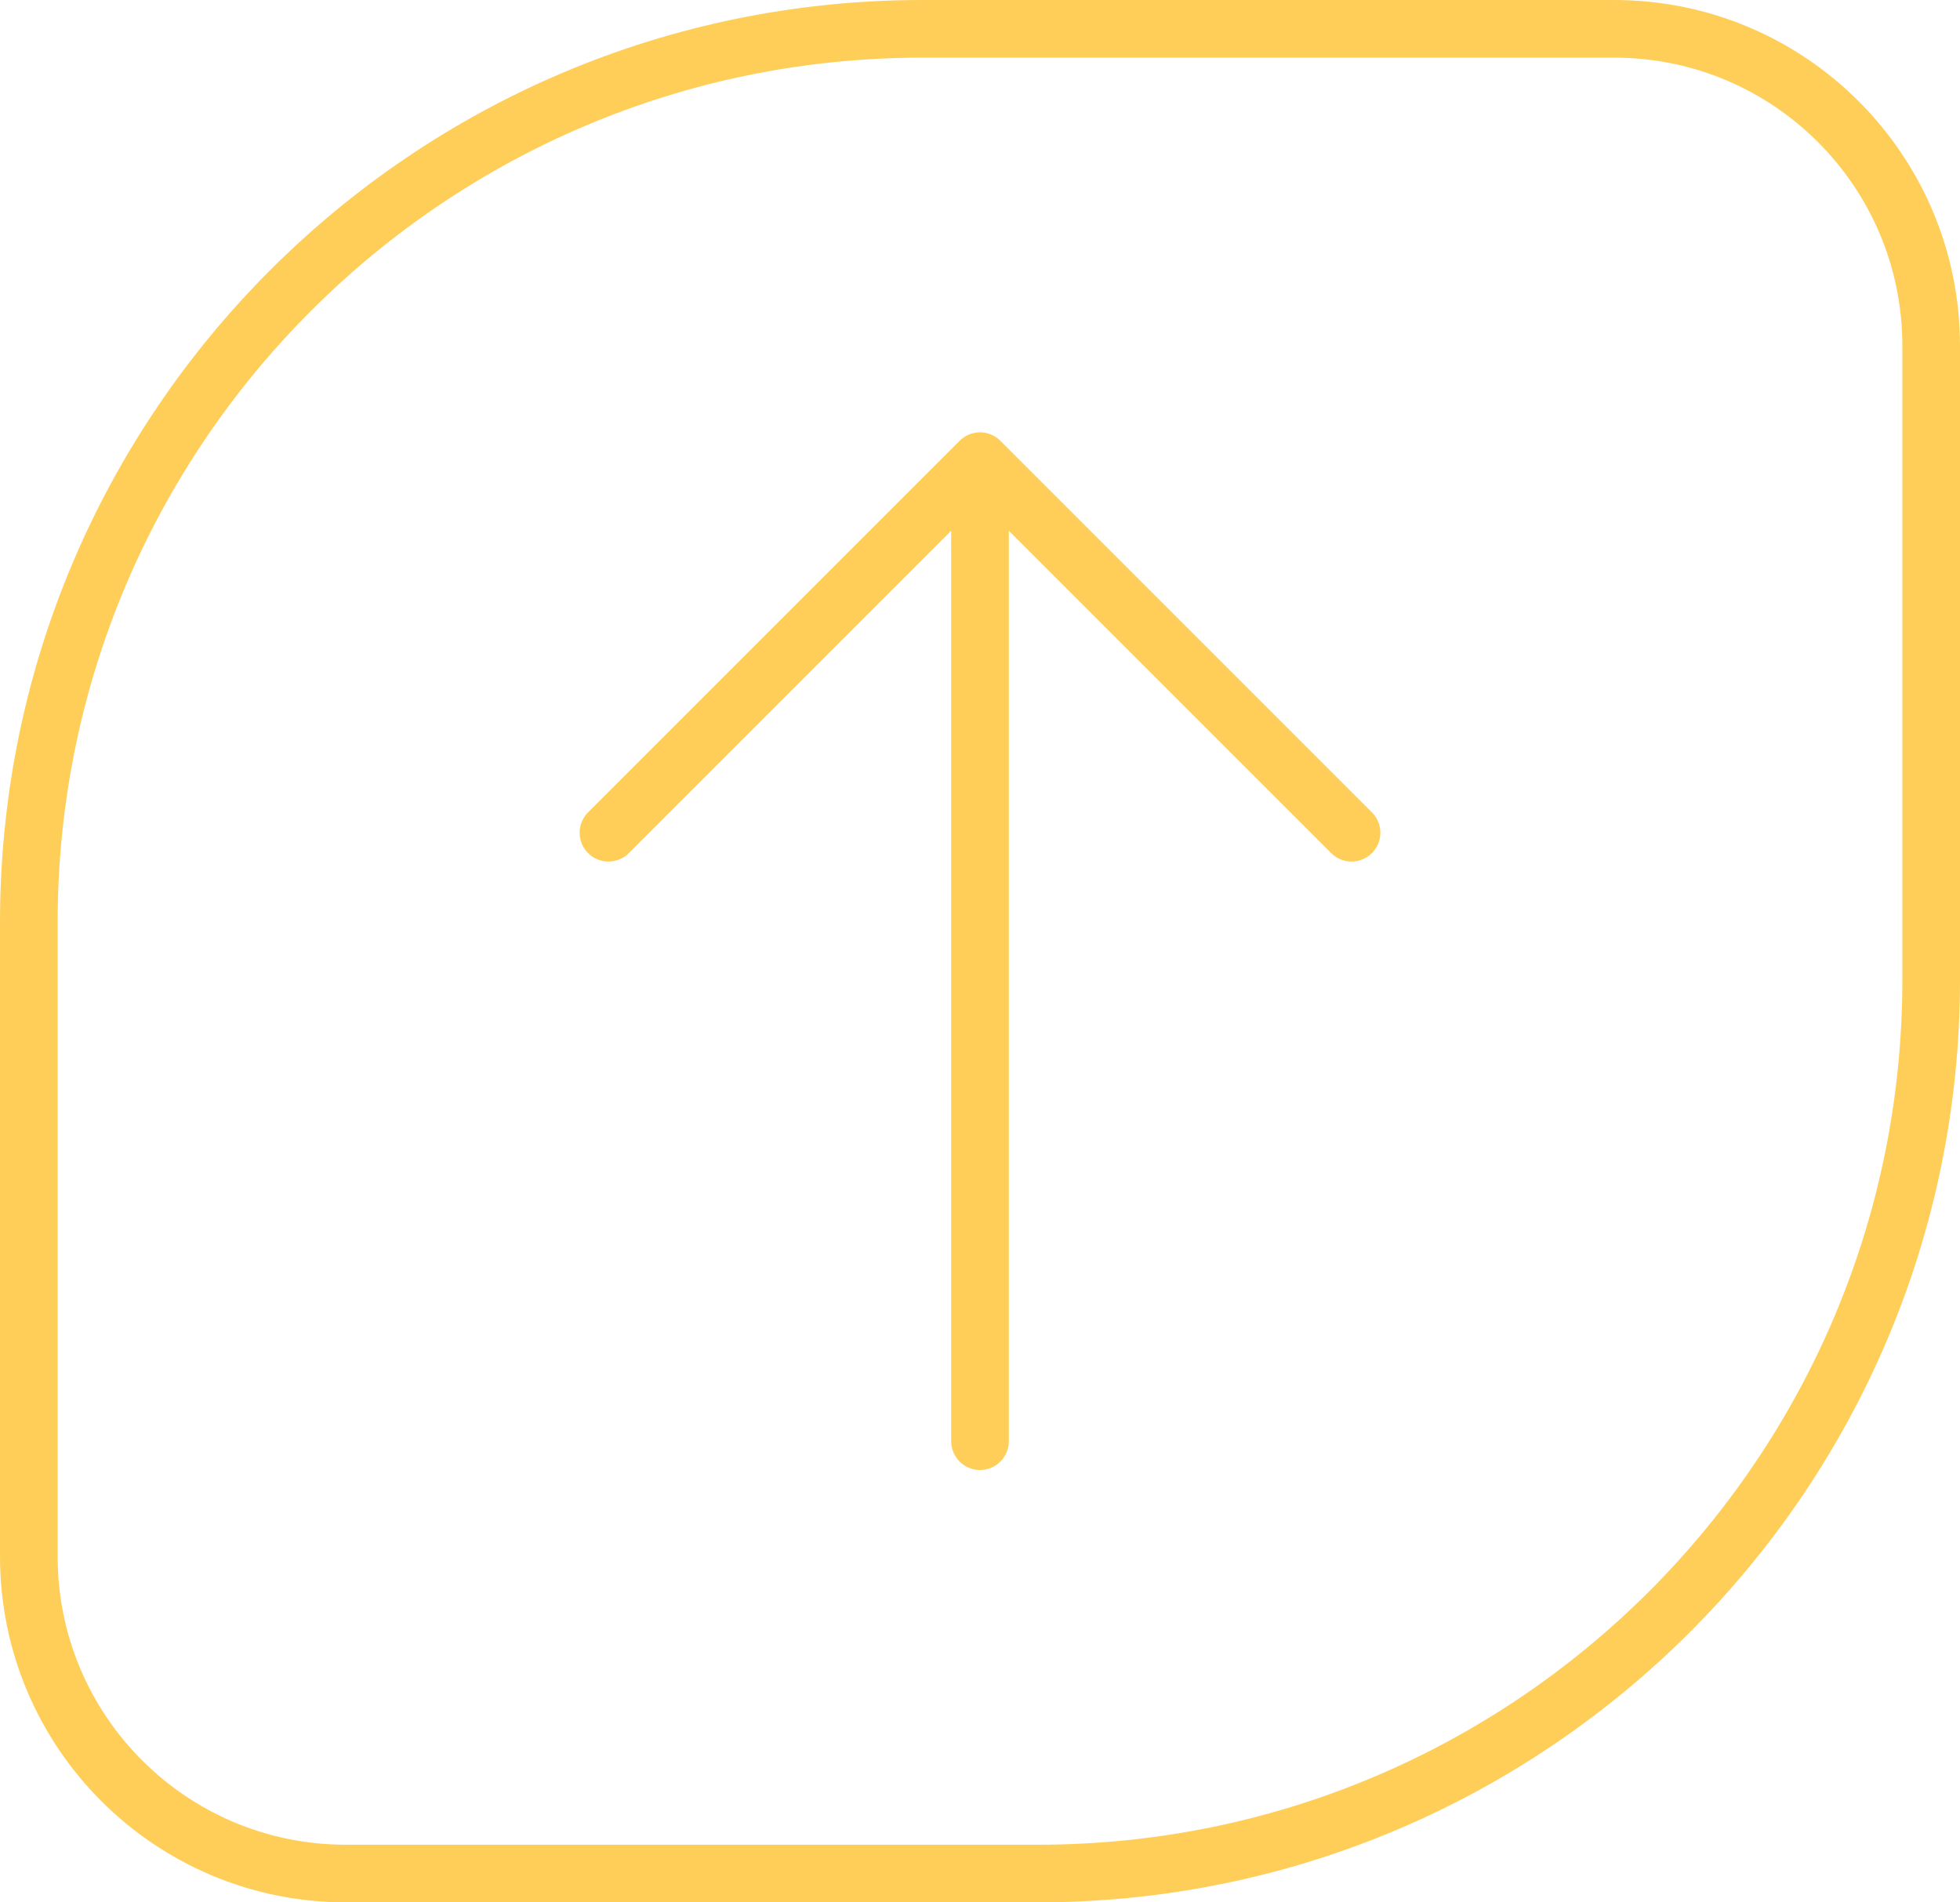 <svg width="34" height="33" viewBox="0 0 34 33" fill="none" xmlns="http://www.w3.org/2000/svg">
<path d="M16 0.5H28C31.038 0.5 33.5 2.962 33.5 6V17C33.5 25.56 26.56 32.5 18 32.5H6C2.962 32.5 0.5 30.038 0.5 27V16C0.5 7.44 7.44 0.5 16 0.5Z" stroke="#FFCE58"/>
<path d="M17 8L23.445 14.445M17 8L10.555 14.445M17 8L17 25" stroke="#FFCE58" stroke-linecap="round" stroke-linejoin="round"/>
</svg>
